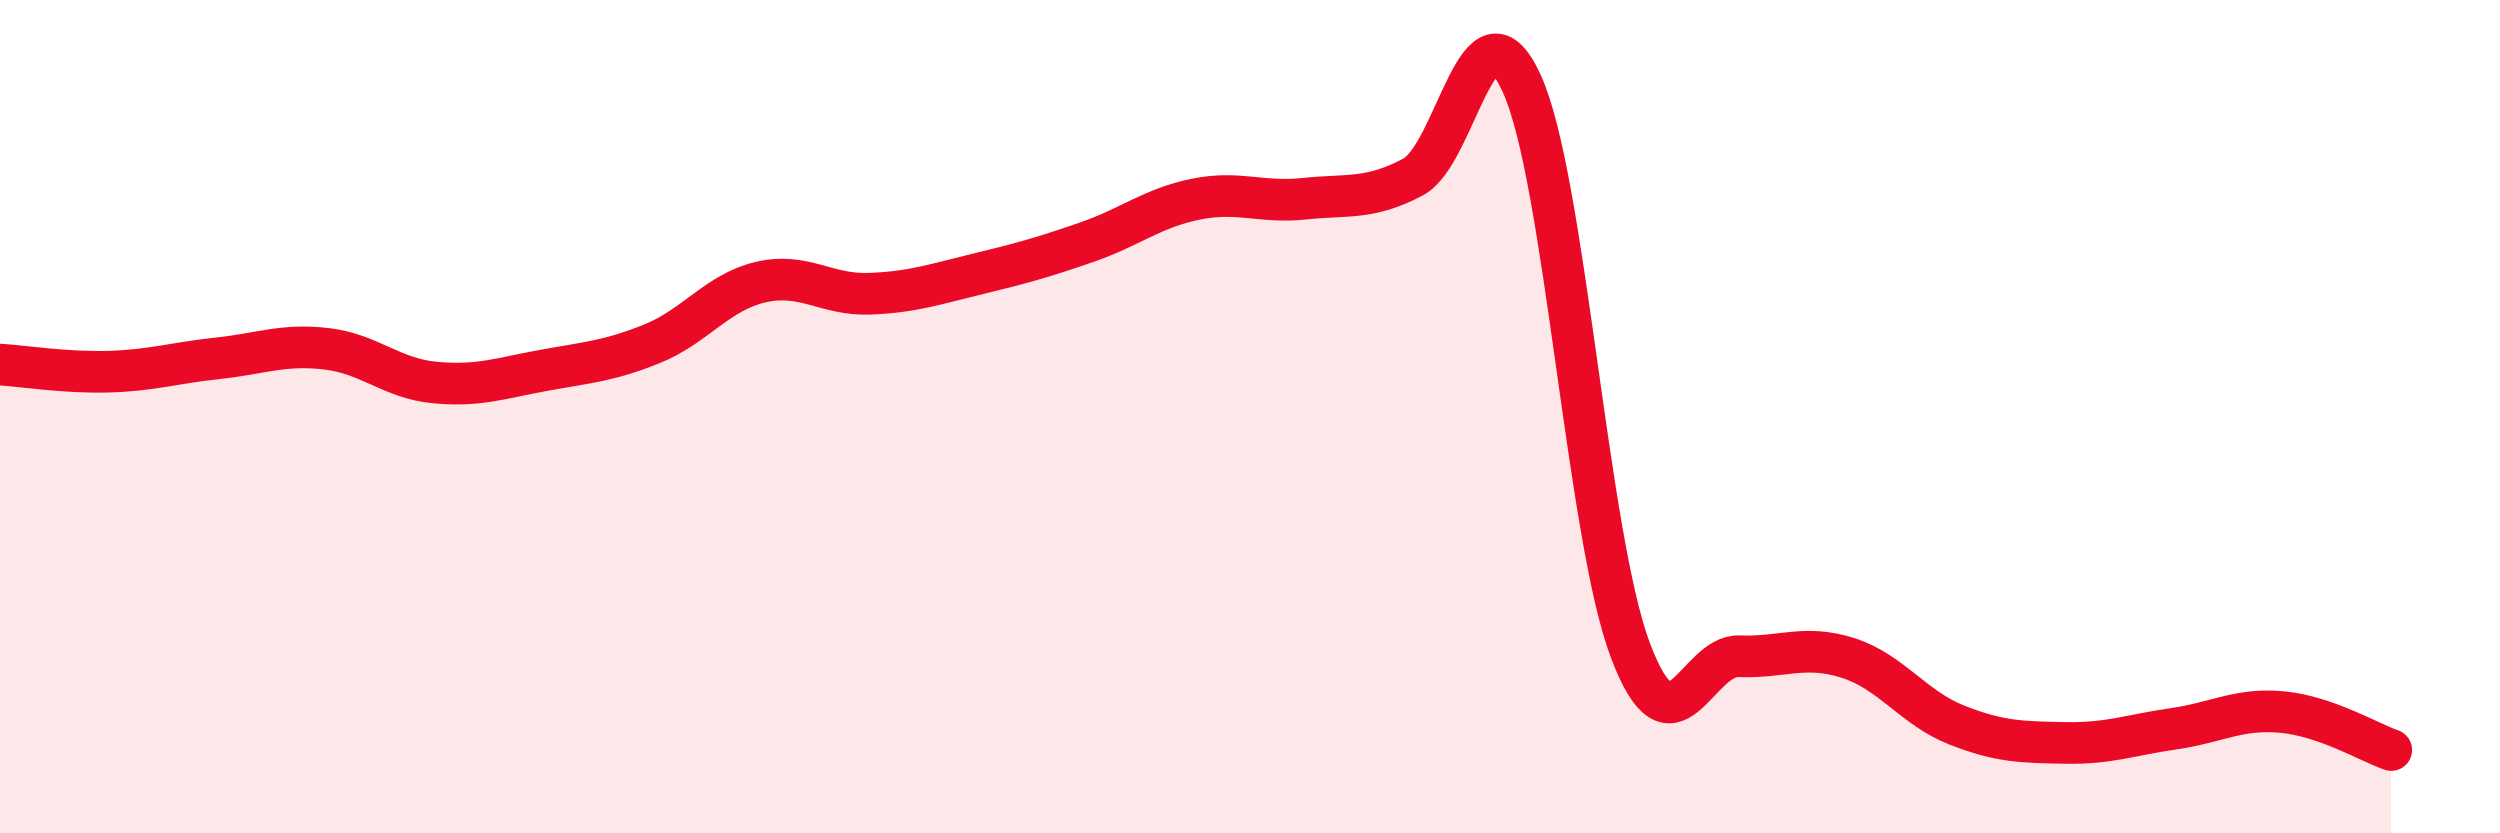 
    <svg width="60" height="20" viewBox="0 0 60 20" xmlns="http://www.w3.org/2000/svg">
      <path
        d="M 0,8.75 C 0.52,8.78 1.57,8.95 2.61,8.92 C 3.65,8.89 4.18,8.71 5.22,8.6 C 6.26,8.49 6.79,8.25 7.83,8.37 C 8.87,8.49 9.39,9.08 10.43,9.18 C 11.47,9.28 12,9.08 13.04,8.89 C 14.08,8.7 14.61,8.67 15.65,8.25 C 16.69,7.83 17.22,7.01 18.26,6.77 C 19.3,6.53 19.83,7.09 20.87,7.05 C 21.91,7.01 22.44,6.82 23.48,6.57 C 24.52,6.32 25.05,6.17 26.09,5.81 C 27.13,5.45 27.66,4.99 28.7,4.78 C 29.74,4.57 30.26,4.88 31.3,4.77 C 32.34,4.66 32.87,4.8 33.91,4.25 C 34.95,3.7 35.48,-0.27 36.52,2 C 37.56,4.27 38.09,12.86 39.13,15.61 C 40.17,18.36 40.7,15.71 41.74,15.75 C 42.78,15.79 43.31,15.46 44.35,15.79 C 45.39,16.12 45.92,16.99 46.96,17.4 C 48,17.81 48.53,17.81 49.57,17.83 C 50.61,17.85 51.13,17.64 52.17,17.49 C 53.21,17.34 53.74,16.99 54.78,17.09 C 55.82,17.19 56.87,17.82 57.39,18L57.39 20L0 20Z"
        fill="#EB0A25"
        opacity="0.1"
        stroke-linecap="round"
        stroke-linejoin="round"
      />
      <path
        d="M 0,8.75 C 0.52,8.78 1.57,8.95 2.61,8.92 C 3.65,8.89 4.18,8.71 5.22,8.6 C 6.26,8.49 6.79,8.25 7.83,8.37 C 8.87,8.49 9.39,9.08 10.43,9.18 C 11.47,9.28 12,9.08 13.04,8.89 C 14.08,8.7 14.61,8.67 15.65,8.25 C 16.69,7.83 17.22,7.01 18.26,6.77 C 19.3,6.53 19.83,7.09 20.87,7.05 C 21.91,7.01 22.44,6.82 23.48,6.57 C 24.52,6.32 25.05,6.17 26.09,5.81 C 27.13,5.45 27.66,4.99 28.7,4.78 C 29.74,4.57 30.26,4.88 31.3,4.77 C 32.34,4.66 32.87,4.8 33.91,4.25 C 34.95,3.7 35.48,-0.27 36.52,2 C 37.56,4.27 38.09,12.86 39.13,15.61 C 40.17,18.36 40.7,15.71 41.74,15.75 C 42.78,15.79 43.31,15.46 44.35,15.79 C 45.39,16.12 45.92,16.99 46.96,17.4 C 48,17.81 48.53,17.81 49.57,17.83 C 50.61,17.85 51.13,17.64 52.17,17.49 C 53.21,17.34 53.74,16.99 54.78,17.09 C 55.82,17.19 56.87,17.82 57.39,18"
        stroke="#EB0A25"
        stroke-width="1"
        fill="none"
        stroke-linecap="round"
        stroke-linejoin="round"
      />
    </svg>
  